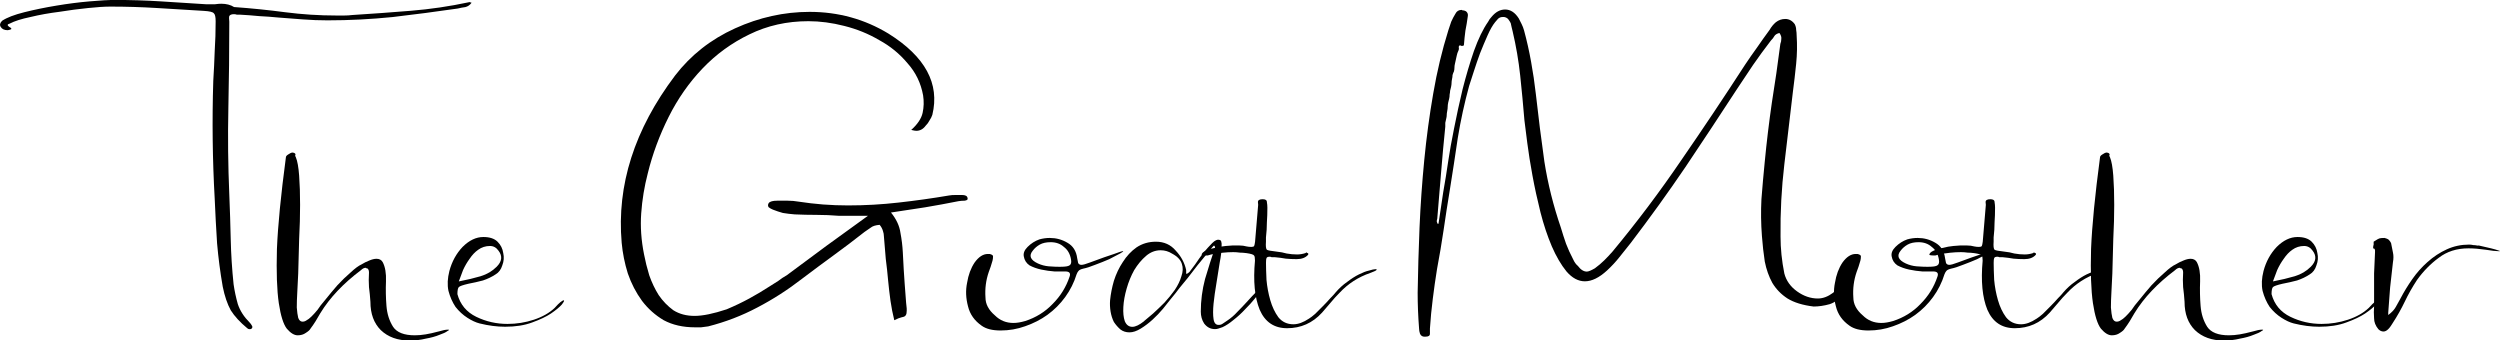<?xml version="1.0" encoding="UTF-8" standalone="no"?> <!-- Created with Inkscape (http://www.inkscape.org/) --> <svg xmlns:dc="http://purl.org/dc/elements/1.1/" xmlns:cc="http://creativecommons.org/ns#" xmlns:rdf="http://www.w3.org/1999/02/22-rdf-syntax-ns#" xmlns:svg="http://www.w3.org/2000/svg" xmlns="http://www.w3.org/2000/svg" xmlns:sodipodi="http://sodipodi.sourceforge.net/DTD/sodipodi-0.dtd" xmlns:inkscape="http://www.inkscape.org/namespaces/inkscape" width="56.031mm" height="7.631mm" viewBox="0 0 56.031 7.631" version="1.1" id="svg8" inkscape:version="0.92.5 (2060ec1f9f, 2020-04-08)" sodipodi:docname="TGM.svg"><defs id="defs2"></defs><g inkscape:label="Layer 1" inkscape:groupmode="layer" id="layer1" transform="translate(-37.556,-77.329)"><g aria-label=" The Goat Mother " style="font-style:normal;font-variant:normal;font-weight:normal;font-stretch:normal;font-size:10.583px;line-height:1.25;font-family:Jonesly;-inkscape-font-specification:'Jonesly, Normal';font-variant-ligatures:normal;font-variant-caps:normal;font-variant-numeric:normal;font-feature-settings:normal;text-align:start;letter-spacing:0px;word-spacing:0px;writing-mode:lr-tb;text-anchor:start;fill:#000000;fill-opacity:1;stroke:none;stroke-width:0.265" id="text12"><path d="m 48.123,77.393 q -0.053,0.074 -0.138,0.095 -0.085,0.011 -0.169,0.032 -0.73,0.106 -1.46,0.191 -0.73,0.074 -1.46,0.074 -0.275,0 -0.55,-0.021 -0.275,-0.021 -0.55,-0.042 -0.212,-0.021 -0.434,-0.032 -0.212,-0.021 -0.423,-0.032 -0.042,0 -0.074,0 -0.032,-0.011 -0.064,-0.011 -0.085,0 -0.106,0.042 -0.011,0.032 0,0.127 0,0.974 -0.021,1.937 -0.021,0.963 0.021,1.937 0.021,0.508 0.032,1.005 0.011,0.497 0.064,1.005 0.032,0.222 0.095,0.445 0.074,0.222 0.265,0.413 0.032,0.032 0.053,0.074 0.021,0.032 -0.011,0.064 -0.011,0.011 -0.042,0.011 -0.032,0 -0.053,-0.021 -0.243,-0.201 -0.37,-0.402 -0.116,-0.212 -0.18,-0.529 -0.085,-0.487 -0.127,-0.974 -0.032,-0.497 -0.053,-0.995 -0.074,-1.312 -0.032,-2.646 0.021,-0.339 0.032,-0.667 0.021,-0.328 0.021,-0.667 0,-0.148 -0.042,-0.18 -0.032,-0.042 -0.222,-0.053 -0.529,-0.032 -1.048,-0.064 -0.519,-0.032 -1.048,-0.032 -0.191,0 -0.497,0.032 -0.318,0.032 -0.646,0.085 -0.339,0.042 -0.646,0.116 -0.307,0.064 -0.466,0.148 -0.085,0.021 -0.011,0.074 0.064,0.032 0.042,0.053 -0.021,0.011 -0.074,0.021 -0.116,0 -0.159,-0.074 -0.042,-0.064 0.032,-0.138 0.159,-0.106 0.497,-0.191 0.339,-0.085 0.72,-0.148 0.381,-0.064 0.741,-0.095 0.36,-0.032 0.572,-0.032 0.519,0 1.027,0.032 0.497,0.032 1.005,0.064 h 0.074 q 0.074,0 0.138,0 0.074,-0.011 0.138,-0.011 0.169,0 0.286,0.074 0.582,0.042 1.143,0.116 0.572,0.074 1.154,0.074 0.085,0 0.169,0 0.095,0 0.18,-0.011 0.667,-0.042 1.312,-0.095 0.656,-0.053 1.302,-0.191 0.011,-0.011 0.064,0.011 z" style="stroke-width:0.265" id="path14" inkscape:connector-curvature="0"></path><path d="m 47.383,84.759 q 0.138,-0.042 0.212,-0.042 0.053,0 -0.011,0.032 -0.053,0.042 -0.18,0.085 -0.127,0.053 -0.307,0.085 -0.169,0.042 -0.36,0.042 -0.402,0 -0.646,-0.233 -0.233,-0.233 -0.233,-0.635 -0.011,-0.169 -0.032,-0.328 -0.011,-0.159 0,-0.328 0,-0.074 -0.042,-0.095 -0.011,0 -0.021,0 0,-0.011 -0.011,-0.011 -0.053,0 -0.106,0.053 -0.593,0.445 -0.91,0.963 -0.053,0.085 -0.106,0.18 -0.053,0.085 -0.116,0.169 -0.021,0.042 -0.106,0.095 -0.074,0.053 -0.18,0.053 -0.116,0 -0.243,-0.148 -0.116,-0.148 -0.18,-0.572 -0.064,-0.434 -0.042,-1.217 0.032,-0.783 0.201,-2.053 0,-0.032 0.053,-0.064 0.064,-0.042 0.085,-0.042 0.032,0 0.053,0.011 0.032,0.021 0.021,0.042 -0.011,0.021 0.011,0.053 0.053,0.127 0.074,0.413 0.021,0.286 0.021,0.656 0,0.36 -0.021,0.762 -0.011,0.402 -0.021,0.773 -0.011,0.222 -0.021,0.423 -0.011,0.191 -0.011,0.339 0.011,0.148 0.032,0.233 0.032,0.085 0.095,0.085 0.053,0 0.095,-0.032 0.085,-0.042 0.243,-0.233 0.053,-0.085 0.18,-0.233 0.127,-0.159 0.265,-0.318 0.148,-0.159 0.296,-0.286 0.148,-0.138 0.243,-0.18 0.085,-0.053 0.169,-0.085 0.095,-0.042 0.169,-0.042 0.095,0 0.138,0.074 0.085,0.159 0.074,0.434 -0.011,0.275 0.011,0.55 0.021,0.265 0.148,0.466 0.127,0.191 0.487,0.191 0.116,0 0.243,-0.021 0.127,-0.021 0.286,-0.064 z" style="stroke-width:0.265" id="path16" inkscape:connector-curvature="0"></path><path d="m 49.988,84.229 q 0.085,-0.095 0.127,-0.127 0.053,-0.042 0.074,-0.042 0.032,0 -0.042,0.095 -0.074,0.085 -0.243,0.201 -0.159,0.106 -0.423,0.201 -0.254,0.095 -0.603,0.095 -0.275,0 -0.572,-0.074 -0.127,-0.032 -0.275,-0.127 -0.148,-0.095 -0.265,-0.243 -0.106,-0.159 -0.159,-0.36 -0.042,-0.201 0.021,-0.445 0.085,-0.318 0.296,-0.54 0.222,-0.222 0.466,-0.222 0.212,0 0.318,0.106 0.106,0.106 0.127,0.254 0.032,0.138 -0.021,0.275 -0.042,0.138 -0.148,0.201 -0.127,0.085 -0.286,0.138 -0.159,0.042 -0.328,0.074 -0.18,0.042 -0.212,0.074 -0.032,0.032 -0.032,0.159 0.095,0.349 0.423,0.508 0.328,0.159 0.699,0.159 0.307,0 0.593,-0.095 0.286,-0.095 0.466,-0.265 z m -2.148,-0.593 q 0.275,-0.053 0.487,-0.116 0.212,-0.064 0.36,-0.212 0.18,-0.18 0.042,-0.36 -0.074,-0.106 -0.191,-0.106 -0.148,0 -0.265,0.085 -0.106,0.074 -0.191,0.201 -0.085,0.116 -0.148,0.254 -0.053,0.138 -0.095,0.254 z" style="stroke-width:0.265" id="path18" inkscape:connector-curvature="0"></path><path d="m 57.98,80.24 q 0.212,-0.191 0.254,-0.381 0.042,-0.191 0.011,-0.392 -0.074,-0.413 -0.349,-0.72 -0.265,-0.318 -0.635,-0.519 -0.36,-0.212 -0.783,-0.318 -0.413,-0.106 -0.804,-0.106 -0.72,0 -1.323,0.296 -0.593,0.286 -1.048,0.762 -0.455,0.476 -0.762,1.09 -0.307,0.614 -0.466,1.259 -0.116,0.445 -0.148,0.9 -0.032,0.445 0.064,0.921 0.042,0.222 0.116,0.466 0.085,0.243 0.212,0.445 0.138,0.201 0.328,0.339 0.201,0.127 0.476,0.127 0.275,0 0.72,-0.148 0.275,-0.116 0.508,-0.243 0.233,-0.127 0.445,-0.265 0.106,-0.064 0.201,-0.127 0.095,-0.074 0.191,-0.127 0.889,-0.667 1.82,-1.333 h -0.646 q -0.254,-0.021 -0.508,-0.021 -0.243,0 -0.487,-0.011 -0.138,-0.011 -0.265,-0.032 -0.116,-0.032 -0.222,-0.074 -0.053,-0.021 -0.095,-0.053 -0.032,-0.042 0,-0.095 0.042,-0.053 0.191,-0.053 0.116,0 0.233,0 0.127,0 0.243,0.021 0.275,0.042 0.55,0.064 0.286,0.021 0.561,0.021 0.572,0 1.132,-0.064 0.572,-0.064 1.132,-0.159 0.053,-0.011 0.159,-0.011 h 0.127 q 0.116,0 0.127,0.064 0.021,0.053 -0.064,0.064 -0.074,0 -0.138,0.011 -0.37,0.074 -0.751,0.138 -0.37,0.053 -0.762,0.116 0.18,0.222 0.212,0.455 0.042,0.222 0.053,0.434 0.021,0.434 0.042,0.709 0.021,0.265 0.032,0.423 0.021,0.148 0.011,0.212 0,0.053 -0.032,0.085 -0.021,0.021 -0.085,0.032 -0.053,0.011 -0.159,0.064 -0.053,-0.212 -0.085,-0.434 -0.032,-0.233 -0.053,-0.455 -0.021,-0.243 -0.053,-0.487 -0.021,-0.243 -0.042,-0.508 0,-0.053 -0.021,-0.116 -0.021,-0.074 -0.074,-0.138 -0.138,0.011 -0.201,0.064 -0.064,0.042 -0.138,0.095 -0.349,0.275 -0.699,0.529 -0.349,0.254 -0.699,0.519 -0.476,0.37 -1.005,0.646 -0.519,0.275 -1.101,0.423 -0.085,0.011 -0.159,0.021 -0.064,0 -0.138,0 -0.402,0 -0.699,-0.159 -0.286,-0.169 -0.487,-0.434 -0.201,-0.275 -0.318,-0.614 -0.106,-0.339 -0.138,-0.688 -0.169,-1.937 1.196,-3.747 0.529,-0.688 1.344,-1.058 0.815,-0.37 1.672,-0.37 0.963,0 1.767,0.487 1.238,0.773 0.984,1.82 -0.021,0.064 -0.064,0.127 -0.032,0.064 -0.085,0.116 -0.085,0.116 -0.212,0.116 -0.032,0 -0.116,-0.021 z" style="stroke-width:0.265" id="path20" inkscape:connector-curvature="0"></path><path d="m 61.982,83.213 q 0.37,-0.138 0.54,-0.191 0.169,-0.064 0.201,-0.064 0.032,0 -0.064,0.053 -0.095,0.053 -0.243,0.127 -0.148,0.064 -0.318,0.127 -0.159,0.064 -0.265,0.085 -0.085,0.021 -0.106,0.053 -0.021,0.021 -0.042,0.074 -0.085,0.275 -0.254,0.508 -0.169,0.233 -0.402,0.402 -0.222,0.159 -0.497,0.254 -0.265,0.095 -0.55,0.095 -0.275,0 -0.423,-0.106 -0.243,-0.169 -0.307,-0.434 -0.074,-0.275 -0.021,-0.529 0.042,-0.265 0.169,-0.455 0.138,-0.191 0.296,-0.191 h 0.042 q 0.085,0.021 0.074,0.064 0,0.042 -0.011,0.085 -0.021,0.074 -0.042,0.138 -0.021,0.053 -0.042,0.116 -0.095,0.275 -0.074,0.572 0,0.222 0.212,0.402 0.169,0.169 0.413,0.169 0.064,0 0.127,-0.011 0.064,-0.011 0.138,-0.032 0.36,-0.116 0.614,-0.381 0.265,-0.265 0.381,-0.614 0.042,-0.116 -0.095,-0.116 -0.095,0 -0.243,0 -0.148,-0.011 -0.296,-0.042 -0.148,-0.032 -0.265,-0.095 -0.106,-0.074 -0.127,-0.201 -0.021,-0.106 0.085,-0.212 0.116,-0.116 0.265,-0.169 0.116,-0.032 0.233,-0.032 0.212,0 0.392,0.106 0.191,0.106 0.222,0.349 0.011,0.064 0.021,0.106 0.021,0.042 0.074,0.042 0.053,0 0.191,-0.053 z m -0.656,0.095 q 0.159,0 0.201,-0.032 0.053,-0.032 0.032,-0.138 -0.032,-0.18 -0.159,-0.275 -0.116,-0.106 -0.296,-0.106 -0.148,0 -0.243,0.053 -0.095,0.053 -0.159,0.138 -0.138,0.169 0.116,0.286 0.116,0.053 0.243,0.064 0.138,0.011 0.265,0.011 z" style="stroke-width:0.265" id="path22" inkscape:connector-curvature="0"></path><path d="m 65.495,84.102 q 0.286,-0.318 0.328,-0.318 0.021,0 -0.021,0.074 -0.042,0.064 -0.127,0.169 -0.085,0.106 -0.212,0.233 -0.116,0.127 -0.265,0.243 -0.127,0.106 -0.243,0.159 -0.053,0.021 -0.095,0.032 -0.032,0.011 -0.074,0.011 -0.148,0 -0.243,-0.127 -0.074,-0.116 -0.074,-0.265 0,-0.37 0.095,-0.73 0.106,-0.36 0.222,-0.699 0.011,-0.021 -0.021,-0.053 -0.021,0.021 -0.042,0.042 -0.011,0.021 -0.042,0.053 -0.169,0.201 -0.286,0.349 -0.116,0.148 -0.212,0.275 -0.095,0.116 -0.191,0.233 -0.085,0.116 -0.201,0.254 -0.064,0.085 -0.169,0.212 -0.106,0.127 -0.233,0.243 -0.127,0.116 -0.265,0.201 -0.138,0.085 -0.254,0.085 -0.116,0 -0.201,-0.064 -0.085,-0.074 -0.148,-0.169 -0.053,-0.106 -0.074,-0.233 -0.021,-0.127 -0.011,-0.254 0.021,-0.212 0.085,-0.434 0.074,-0.233 0.201,-0.423 0.127,-0.201 0.307,-0.328 0.191,-0.127 0.434,-0.127 0.275,0 0.445,0.201 0.18,0.191 0.233,0.434 v 0.085 q 0.032,0 0.074,-0.042 0.042,-0.053 0.127,-0.169 0.085,-0.127 0.18,-0.254 0.106,-0.127 0.201,-0.222 0.095,-0.095 0.159,-0.074 0.064,0 0.053,0.148 0,0.148 -0.042,0.36 -0.032,0.212 -0.074,0.466 -0.042,0.243 -0.064,0.455 -0.021,0.212 0,0.349 0.021,0.138 0.127,0.127 0.042,0 0.085,-0.032 0.042,-0.032 0.095,-0.064 0.127,-0.085 0.222,-0.191 0.106,-0.106 0.212,-0.222 z m -2.297,0.423 q 0.074,-0.064 0.201,-0.169 0.127,-0.116 0.254,-0.243 0.127,-0.138 0.233,-0.286 0.106,-0.159 0.148,-0.307 0.053,-0.148 0.011,-0.275 -0.042,-0.138 -0.222,-0.233 -0.116,-0.074 -0.254,-0.074 -0.18,0 -0.328,0.127 -0.148,0.127 -0.265,0.318 -0.106,0.191 -0.169,0.413 -0.064,0.222 -0.074,0.413 -0.011,0.191 0.032,0.318 0.053,0.127 0.169,0.127 0.106,0 0.265,-0.127 z" style="stroke-width:0.265" id="path24" inkscape:connector-curvature="0"></path><path d="m 67.483,83.891 q 0.127,-0.148 0.265,-0.243 0.138,-0.106 0.265,-0.169 0.127,-0.064 0.222,-0.085 0.106,-0.032 0.148,-0.032 0.042,0 0.021,0.021 -0.021,0.021 -0.138,0.064 -0.402,0.138 -0.688,0.445 -0.106,0.106 -0.201,0.222 -0.095,0.106 -0.191,0.222 -0.318,0.349 -0.783,0.349 -0.434,0 -0.614,-0.413 -0.169,-0.413 -0.106,-1.101 0,-0.095 -0.021,-0.116 -0.021,-0.032 -0.169,-0.053 -0.085,-0.011 -0.148,-0.011 -0.074,-0.011 -0.148,-0.011 -0.233,0 -0.497,0.053 -0.042,0.011 -0.074,0.021 -0.032,0 -0.064,0 -0.042,0 -0.074,-0.011 0,-0.053 0.095,-0.095 0.085,-0.042 0.212,-0.064 0.116,-0.032 0.233,-0.042 0.106,-0.011 0.148,-0.011 0.074,0 0.159,0 0.085,0 0.159,0.021 0.053,0.011 0.106,0.011 0.053,0 0.064,-0.021 0.011,-0.021 0.021,-0.095 l 0.064,-0.762 q 0.011,-0.064 0,-0.127 0,-0.064 0.106,-0.064 0.095,0 0.095,0.064 0.011,0.064 0.011,0.127 0,0.169 -0.011,0.328 0,0.159 -0.021,0.339 v 0.095 q -0.011,0.148 0.021,0.18 0.032,0.021 0.222,0.042 0.116,0.011 0.222,0.042 0.116,0.021 0.233,0.021 0.095,0 0.191,-0.032 0.011,-0.021 0.021,-0.011 0.011,0.011 0.021,0.011 0.032,0.011 0.011,0.042 -0.085,0.095 -0.254,0.095 -0.127,0 -0.243,-0.011 -0.116,-0.021 -0.243,-0.032 -0.042,0 -0.074,0 -0.021,-0.011 -0.042,-0.011 -0.064,0 -0.074,0.032 -0.011,0.021 -0.011,0.106 0,0.148 0.011,0.381 0.021,0.233 0.085,0.455 0.064,0.222 0.18,0.381 0.127,0.159 0.339,0.159 0.159,0 0.349,-0.127 0.053,-0.032 0.138,-0.106 0.085,-0.085 0.169,-0.169 0.095,-0.095 0.169,-0.18 0.085,-0.085 0.116,-0.127 z" style="stroke-width:0.265" id="path26" inkscape:connector-curvature="0"></path><path d="m 69.796,82.346 q 0.053,-0.36 0.106,-0.709 0.064,-0.36 0.116,-0.72 0.042,-0.286 0.127,-0.709 0.085,-0.434 0.191,-0.878 0.116,-0.455 0.254,-0.857 0.148,-0.413 0.318,-0.656 0.032,-0.064 0.074,-0.106 0.138,-0.169 0.307,-0.169 0.18,0 0.307,0.201 0.032,0.064 0.064,0.127 0.032,0.064 0.053,0.138 0.095,0.349 0.159,0.709 0.064,0.349 0.106,0.72 0.085,0.762 0.191,1.513 0.116,0.741 0.37,1.482 0.053,0.18 0.116,0.36 0.064,0.169 0.159,0.349 0.042,0.095 0.106,0.148 0.095,0.127 0.201,0.127 0.053,0 0.18,-0.074 0.116,-0.085 0.212,-0.18 0.095,-0.095 0.18,-0.191 0.826,-0.995 1.545,-2.053 0.73,-1.058 1.429,-2.138 0.127,-0.191 0.265,-0.381 0.138,-0.201 0.286,-0.402 0.053,-0.095 0.138,-0.169 0.095,-0.074 0.212,-0.074 0.127,0 0.212,0.116 0.032,0.064 0.032,0.127 0.011,0.064 0.011,0.127 0.021,0.318 -0.011,0.635 -0.032,0.318 -0.074,0.635 -0.095,0.815 -0.191,1.619 -0.095,0.804 -0.085,1.619 0,0.402 0.085,0.826 0.064,0.243 0.286,0.402 0.222,0.159 0.466,0.159 0.169,0 0.339,-0.127 0.042,-0.042 0.085,-0.064 0.021,-0.021 0.053,-0.021 0.021,0 0.042,0.011 0.053,0.032 0.021,0.095 -0.085,0.169 -0.275,0.233 -0.191,0.053 -0.36,0.053 Q 77.839,84.155 77.617,84.018 77.405,83.88 77.278,83.669 77.162,83.457 77.109,83.192 q -0.042,-0.275 -0.064,-0.572 -0.032,-0.413 -0.011,-0.826 0.032,-0.413 0.074,-0.836 0.064,-0.667 0.159,-1.323 0.106,-0.656 0.191,-1.323 0.021,-0.053 0.021,-0.106 0.011,-0.064 -0.042,-0.138 -0.085,0.021 -0.116,0.074 -0.021,0.042 -0.074,0.095 -0.212,0.275 -0.402,0.55 -0.18,0.265 -0.36,0.54 -0.572,0.878 -1.154,1.746 -0.582,0.857 -1.228,1.704 -0.127,0.159 -0.254,0.318 -0.116,0.148 -0.275,0.296 -0.265,0.243 -0.497,0.243 -0.222,0 -0.413,-0.222 -0.18,-0.222 -0.328,-0.561 -0.148,-0.349 -0.254,-0.762 -0.106,-0.423 -0.18,-0.826 -0.074,-0.402 -0.116,-0.73 -0.042,-0.339 -0.064,-0.508 -0.042,-0.508 -0.095,-1.005 Q 71.574,78.525 71.457,78.028 71.447,77.975 71.436,77.943 71.425,77.901 71.415,77.848 71.394,77.805 71.362,77.763 71.33,77.721 71.267,77.71 h -0.032 q -0.064,0 -0.106,0.042 -0.032,0.032 -0.064,0.074 -0.085,0.106 -0.169,0.296 -0.085,0.191 -0.169,0.402 -0.074,0.201 -0.138,0.402 -0.064,0.201 -0.106,0.328 -0.159,0.582 -0.254,1.164 -0.085,0.582 -0.18,1.175 -0.074,0.445 -0.138,0.889 -0.064,0.434 -0.148,0.878 -0.053,0.328 -0.095,0.667 -0.042,0.328 -0.064,0.667 0,0.053 0,0.116 0,0.064 -0.095,0.064 -0.095,0.011 -0.127,-0.064 -0.021,-0.064 -0.021,-0.116 -0.032,-0.413 -0.032,-0.804 0.011,-0.709 0.042,-1.46 0.032,-0.751 0.106,-1.513 0.074,-0.762 0.201,-1.492 0.127,-0.741 0.339,-1.418 0.032,-0.095 0.064,-0.191 0.042,-0.095 0.095,-0.18 0.042,-0.085 0.138,-0.085 0.011,0 0.021,0.011 0.011,0 0.021,0 0.064,0.011 0.085,0.053 0.021,0.032 0.011,0.085 -0.021,0.159 -0.053,0.318 -0.021,0.159 -0.032,0.307 0,0.032 -0.032,0.032 -0.021,0 -0.032,0 -0.011,-0.011 -0.021,-0.011 -0.032,0 -0.032,0.042 0.011,0.042 -0.011,0.085 -0.021,0.042 -0.032,0.095 -0.011,0.042 -0.021,0.095 -0.011,0.042 -0.021,0.095 -0.011,0.042 -0.011,0.085 0,0.042 -0.011,0.085 -0.021,0.042 -0.032,0.085 0,0.042 -0.011,0.085 -0.011,0.053 -0.011,0.095 0,0.032 -0.011,0.085 -0.011,0.042 -0.021,0.085 0,0.032 -0.011,0.085 0,0.053 -0.011,0.095 -0.011,0.032 -0.021,0.085 -0.011,0.053 -0.011,0.095 0,0.042 -0.011,0.095 -0.011,0.053 -0.011,0.095 0,0.032 -0.011,0.074 -0.011,0.053 -0.021,0.095 0,0.032 0,0.085 -0.053,0.519 -0.095,1.037 -0.042,0.508 -0.085,1.027 -0.011,0.032 -0.011,0.064 0.011,0.021 0.011,0.042 z" style="stroke-width:0.265" id="path28" inkscape:connector-curvature="0"></path><path d="m 81.433,83.213 q 0.37,-0.138 0.54,-0.191 0.169,-0.064 0.201,-0.064 0.032,0 -0.064,0.053 -0.095,0.053 -0.243,0.127 -0.148,0.064 -0.318,0.127 -0.159,0.064 -0.265,0.085 -0.085,0.021 -0.106,0.053 -0.021,0.021 -0.042,0.074 -0.085,0.275 -0.254,0.508 -0.169,0.233 -0.402,0.402 -0.222,0.159 -0.497,0.254 -0.265,0.095 -0.55,0.095 -0.275,0 -0.423,-0.106 -0.243,-0.169 -0.307,-0.434 -0.074,-0.275 -0.021,-0.529 0.042,-0.265 0.169,-0.455 0.138,-0.191 0.296,-0.191 h 0.042 q 0.085,0.021 0.074,0.064 0,0.042 -0.011,0.085 -0.021,0.074 -0.042,0.138 -0.021,0.053 -0.042,0.116 -0.095,0.275 -0.074,0.572 0,0.222 0.212,0.402 0.169,0.169 0.413,0.169 0.064,0 0.127,-0.011 0.064,-0.011 0.138,-0.032 0.36,-0.116 0.614,-0.381 0.265,-0.265 0.381,-0.614 0.042,-0.116 -0.095,-0.116 -0.095,0 -0.243,0 -0.148,-0.011 -0.296,-0.042 -0.148,-0.032 -0.265,-0.095 -0.106,-0.074 -0.127,-0.201 -0.021,-0.106 0.085,-0.212 0.116,-0.116 0.265,-0.169 0.116,-0.032 0.233,-0.032 0.212,0 0.392,0.106 0.191,0.106 0.222,0.349 0.011,0.064 0.021,0.106 0.021,0.042 0.074,0.042 0.053,0 0.191,-0.053 z m -0.656,0.095 q 0.159,0 0.201,-0.032 0.053,-0.032 0.032,-0.138 -0.032,-0.18 -0.159,-0.275 -0.116,-0.106 -0.296,-0.106 -0.148,0 -0.243,0.053 -0.095,0.053 -0.159,0.138 -0.138,0.169 0.116,0.286 0.116,0.053 0.243,0.064 0.138,0.011 0.265,0.011 z" style="stroke-width:0.265" id="path30" inkscape:connector-curvature="0"></path><path d="m 83.792,83.891 q 0.127,-0.148 0.265,-0.243 0.138,-0.106 0.265,-0.169 0.127,-0.064 0.222,-0.085 0.106,-0.032 0.148,-0.032 0.042,0 0.021,0.021 -0.021,0.021 -0.138,0.064 -0.402,0.138 -0.688,0.445 -0.106,0.106 -0.201,0.222 -0.095,0.106 -0.191,0.222 -0.318,0.349 -0.783,0.349 -0.434,0 -0.614,-0.413 -0.169,-0.413 -0.106,-1.101 0,-0.095 -0.021,-0.116 -0.021,-0.032 -0.169,-0.053 -0.085,-0.011 -0.148,-0.011 -0.074,-0.011 -0.148,-0.011 -0.233,0 -0.497,0.053 -0.042,0.011 -0.074,0.021 -0.032,0 -0.064,0 -0.042,0 -0.074,-0.011 0,-0.053 0.095,-0.095 0.085,-0.042 0.212,-0.064 0.116,-0.032 0.233,-0.042 0.106,-0.011 0.148,-0.011 0.074,0 0.159,0 0.085,0 0.159,0.021 0.053,0.011 0.106,0.011 0.053,0 0.064,-0.021 0.011,-0.021 0.021,-0.095 l 0.064,-0.762 q 0.011,-0.064 0,-0.127 0,-0.064 0.106,-0.064 0.095,0 0.095,0.064 0.011,0.064 0.011,0.127 0,0.169 -0.011,0.328 0,0.159 -0.021,0.339 v 0.095 q -0.011,0.148 0.021,0.18 0.032,0.021 0.222,0.042 0.116,0.011 0.222,0.042 0.116,0.021 0.233,0.021 0.095,0 0.191,-0.032 0.011,-0.021 0.021,-0.011 0.011,0.011 0.021,0.011 0.032,0.011 0.011,0.042 -0.085,0.095 -0.254,0.095 -0.127,0 -0.243,-0.011 -0.116,-0.021 -0.243,-0.032 -0.042,0 -0.074,0 -0.021,-0.011 -0.042,-0.011 -0.064,0 -0.074,0.032 -0.011,0.021 -0.011,0.106 0,0.148 0.011,0.381 0.021,0.233 0.085,0.455 0.064,0.222 0.18,0.381 0.127,0.159 0.339,0.159 0.159,0 0.349,-0.127 0.053,-0.032 0.138,-0.106 0.085,-0.085 0.169,-0.169 0.095,-0.095 0.169,-0.18 0.085,-0.085 0.116,-0.127 z" style="stroke-width:0.265" id="path32" inkscape:connector-curvature="0"></path><path d="m 88.042,84.759 q 0.138,-0.042 0.212,-0.042 0.053,0 -0.011,0.032 -0.053,0.042 -0.18,0.085 -0.127,0.053 -0.307,0.085 -0.169,0.042 -0.36,0.042 -0.402,0 -0.646,-0.233 -0.233,-0.233 -0.233,-0.635 -0.011,-0.169 -0.032,-0.328 -0.011,-0.159 0,-0.328 0,-0.074 -0.042,-0.095 -0.011,0 -0.021,0 0,-0.011 -0.011,-0.011 -0.053,0 -0.106,0.053 -0.593,0.445 -0.91,0.963 -0.053,0.085 -0.106,0.18 -0.053,0.085 -0.116,0.169 -0.021,0.042 -0.106,0.095 -0.074,0.053 -0.18,0.053 -0.116,0 -0.243,-0.148 -0.116,-0.148 -0.18,-0.572 -0.064,-0.434 -0.042,-1.217 0.032,-0.783 0.201,-2.053 0,-0.032 0.053,-0.064 0.064,-0.042 0.085,-0.042 0.032,0 0.053,0.011 0.032,0.021 0.021,0.042 -0.011,0.021 0.011,0.053 0.053,0.127 0.074,0.413 0.021,0.286 0.021,0.656 0,0.36 -0.021,0.762 -0.011,0.402 -0.021,0.773 -0.011,0.222 -0.021,0.423 -0.011,0.191 -0.011,0.339 0.011,0.148 0.032,0.233 0.032,0.085 0.095,0.085 0.053,0 0.095,-0.032 0.085,-0.042 0.243,-0.233 0.053,-0.085 0.18,-0.233 0.127,-0.159 0.265,-0.318 0.148,-0.159 0.296,-0.286 0.148,-0.138 0.243,-0.18 0.085,-0.053 0.169,-0.085 0.095,-0.042 0.169,-0.042 0.095,0 0.138,0.074 0.085,0.159 0.074,0.434 -0.011,0.275 0.011,0.55 0.021,0.265 0.148,0.466 0.127,0.191 0.487,0.191 0.116,0 0.243,-0.021 0.127,-0.021 0.286,-0.064 z" style="stroke-width:0.265" id="path34" inkscape:connector-curvature="0"></path><path d="m 90.647,84.229 q 0.085,-0.095 0.127,-0.127 0.053,-0.042 0.074,-0.042 0.032,0 -0.042,0.095 -0.074,0.085 -0.243,0.201 -0.159,0.106 -0.423,0.201 -0.254,0.095 -0.603,0.095 -0.275,0 -0.572,-0.074 -0.127,-0.032 -0.275,-0.127 -0.148,-0.095 -0.265,-0.243 -0.106,-0.159 -0.159,-0.36 -0.042,-0.201 0.021,-0.445 0.085,-0.318 0.296,-0.54 0.222,-0.222 0.466,-0.222 0.212,0 0.318,0.106 0.106,0.106 0.127,0.254 0.032,0.138 -0.021,0.275 -0.042,0.138 -0.148,0.201 -0.127,0.085 -0.286,0.138 -0.159,0.042 -0.328,0.074 -0.18,0.042 -0.212,0.074 -0.032,0.032 -0.032,0.159 0.095,0.349 0.423,0.508 0.328,0.159 0.698,0.159 0.307,0 0.593,-0.095 0.286,-0.095 0.466,-0.265 z m -2.148,-0.593 q 0.275,-0.053 0.487,-0.116 0.212,-0.064 0.36,-0.212 0.18,-0.18 0.042,-0.36 -0.074,-0.106 -0.191,-0.106 -0.148,0 -0.265,0.085 -0.106,0.074 -0.191,0.201 -0.085,0.116 -0.148,0.254 -0.053,0.138 -0.095,0.254 z" style="stroke-width:0.265" id="path36" inkscape:connector-curvature="0"></path><path d="m 93.115,82.832 q 0.339,0.074 0.423,0.106 0.085,0.021 0.021,0.021 -0.095,0 -0.286,-0.032 -0.222,-0.032 -0.392,-0.032 -0.392,0 -0.667,0.212 -0.275,0.201 -0.487,0.497 -0.159,0.243 -0.275,0.487 -0.116,0.243 -0.275,0.487 -0.021,0.032 -0.042,0.064 -0.021,0.032 -0.053,0.064 -0.053,0.053 -0.106,0.053 -0.064,0 -0.116,-0.053 -0.095,-0.116 -0.095,-0.243 -0.011,-0.138 0,-0.265 0,-0.138 0,-0.275 0,-0.233 0,-0.466 0.011,-0.233 0.021,-0.476 0,-0.021 0,-0.042 0,-0.021 -0.021,-0.042 h -0.021 v -0.021 q 0,-0.032 0.011,-0.064 0,-0.032 0,-0.064 0.011,-0.011 0.011,-0.011 0.011,0 0.021,-0.011 0.064,-0.042 0.095,-0.053 0.032,-0.011 0.116,-0.011 0.085,0.021 0.106,0.053 0.021,0.021 0.042,0.064 0.021,0.106 0.042,0.212 0.021,0.095 0,0.212 -0.032,0.286 -0.064,0.572 -0.021,0.275 -0.042,0.561 v 0.053 q 0.116,-0.085 0.169,-0.18 0.053,-0.095 0.106,-0.191 0.116,-0.222 0.265,-0.434 0.148,-0.212 0.339,-0.381 0.201,-0.18 0.434,-0.286 0.233,-0.106 0.497,-0.106 0.053,0 0.095,0.011 0.042,0 0.095,0.011 z" style="stroke-width:0.265" id="path38" inkscape:connector-curvature="0"></path></g></g></svg> 